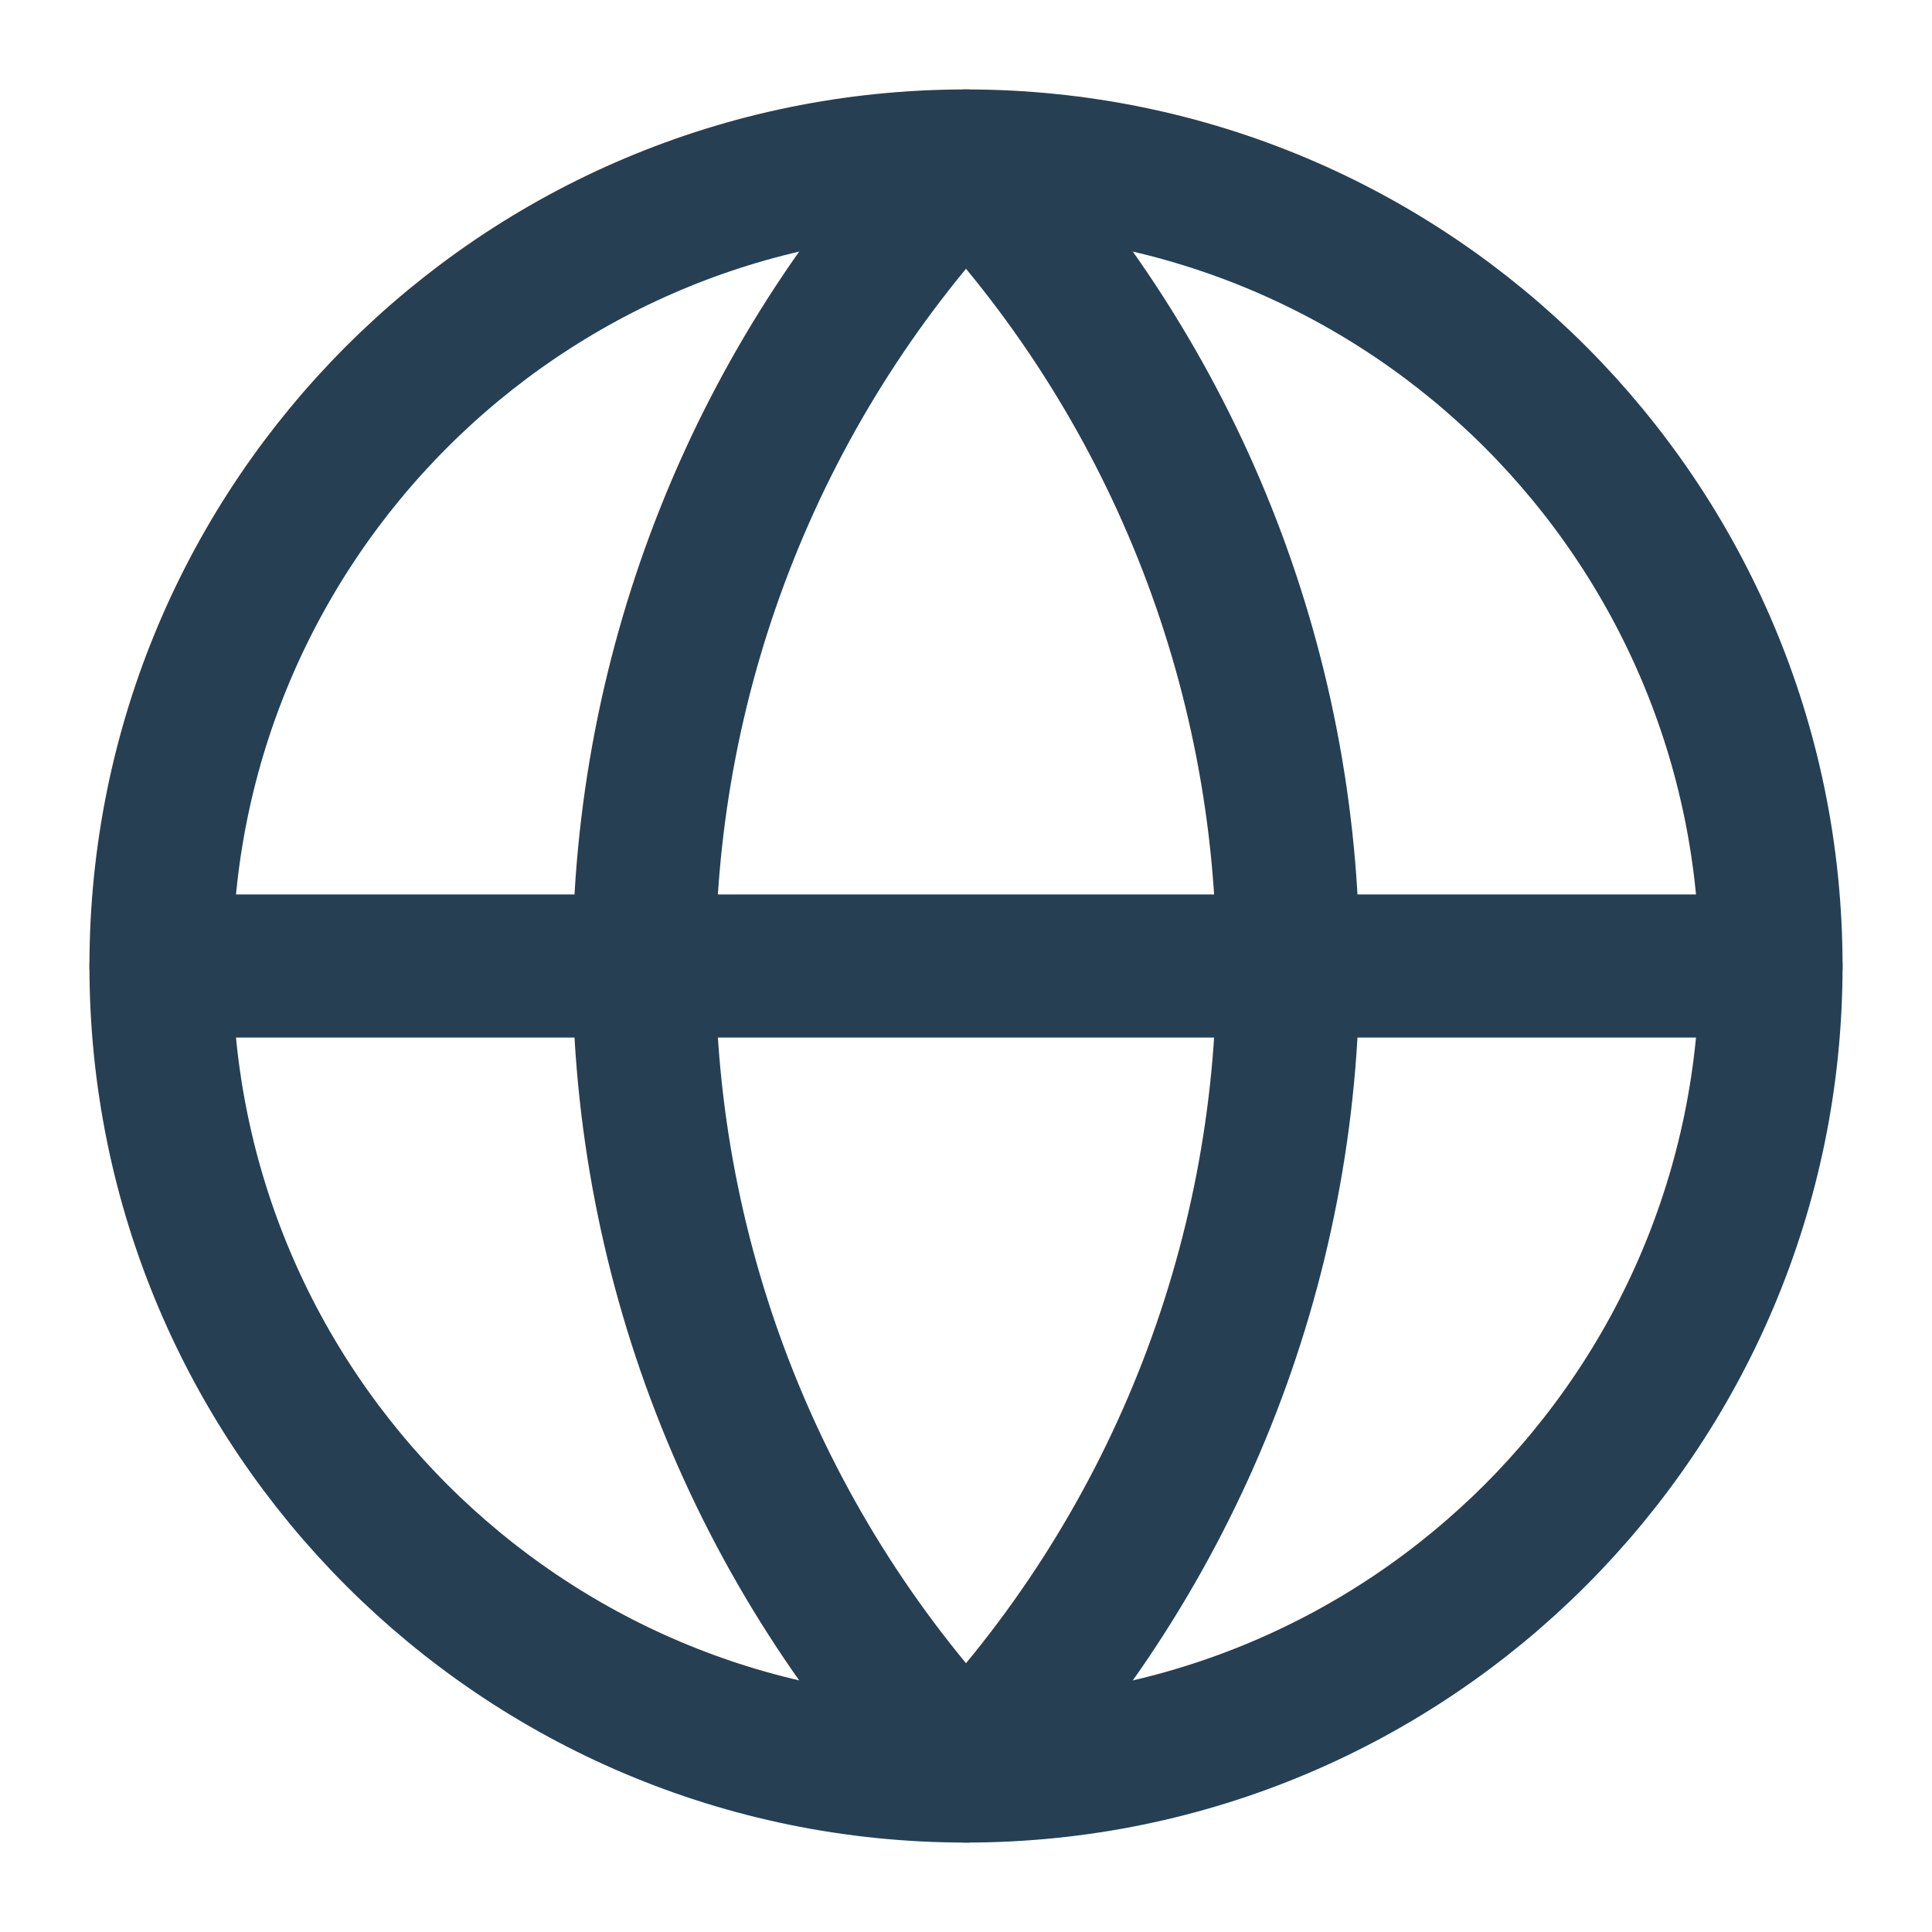 <svg xmlns="http://www.w3.org/2000/svg" width="27" height="27" viewBox="0 0 27 27" fill="none"><path d="M13.5 24.75C19.713 24.75 24.75 19.713 24.75 13.5C24.75 7.287 19.713 2.25 13.5 2.25C7.287 2.25 2.25 7.287 2.25 13.5C2.25 19.713 7.287 24.75 13.5 24.75Z" stroke="#263F53" stroke-width="2" stroke-linecap="round" stroke-linejoin="round"></path><path d="M13.5 2.25C10.611 5.283 9 9.311 9 13.5C9 17.689 10.611 21.717 13.5 24.75C16.389 21.717 18 17.689 18 13.5C18 9.311 16.389 5.283 13.5 2.25Z" stroke="#263F53" stroke-width="2" stroke-linecap="round" stroke-linejoin="round"></path><path d="M2.25 13.5H24.75" stroke="#263F53" stroke-width="2" stroke-linecap="round" stroke-linejoin="round"></path></svg>